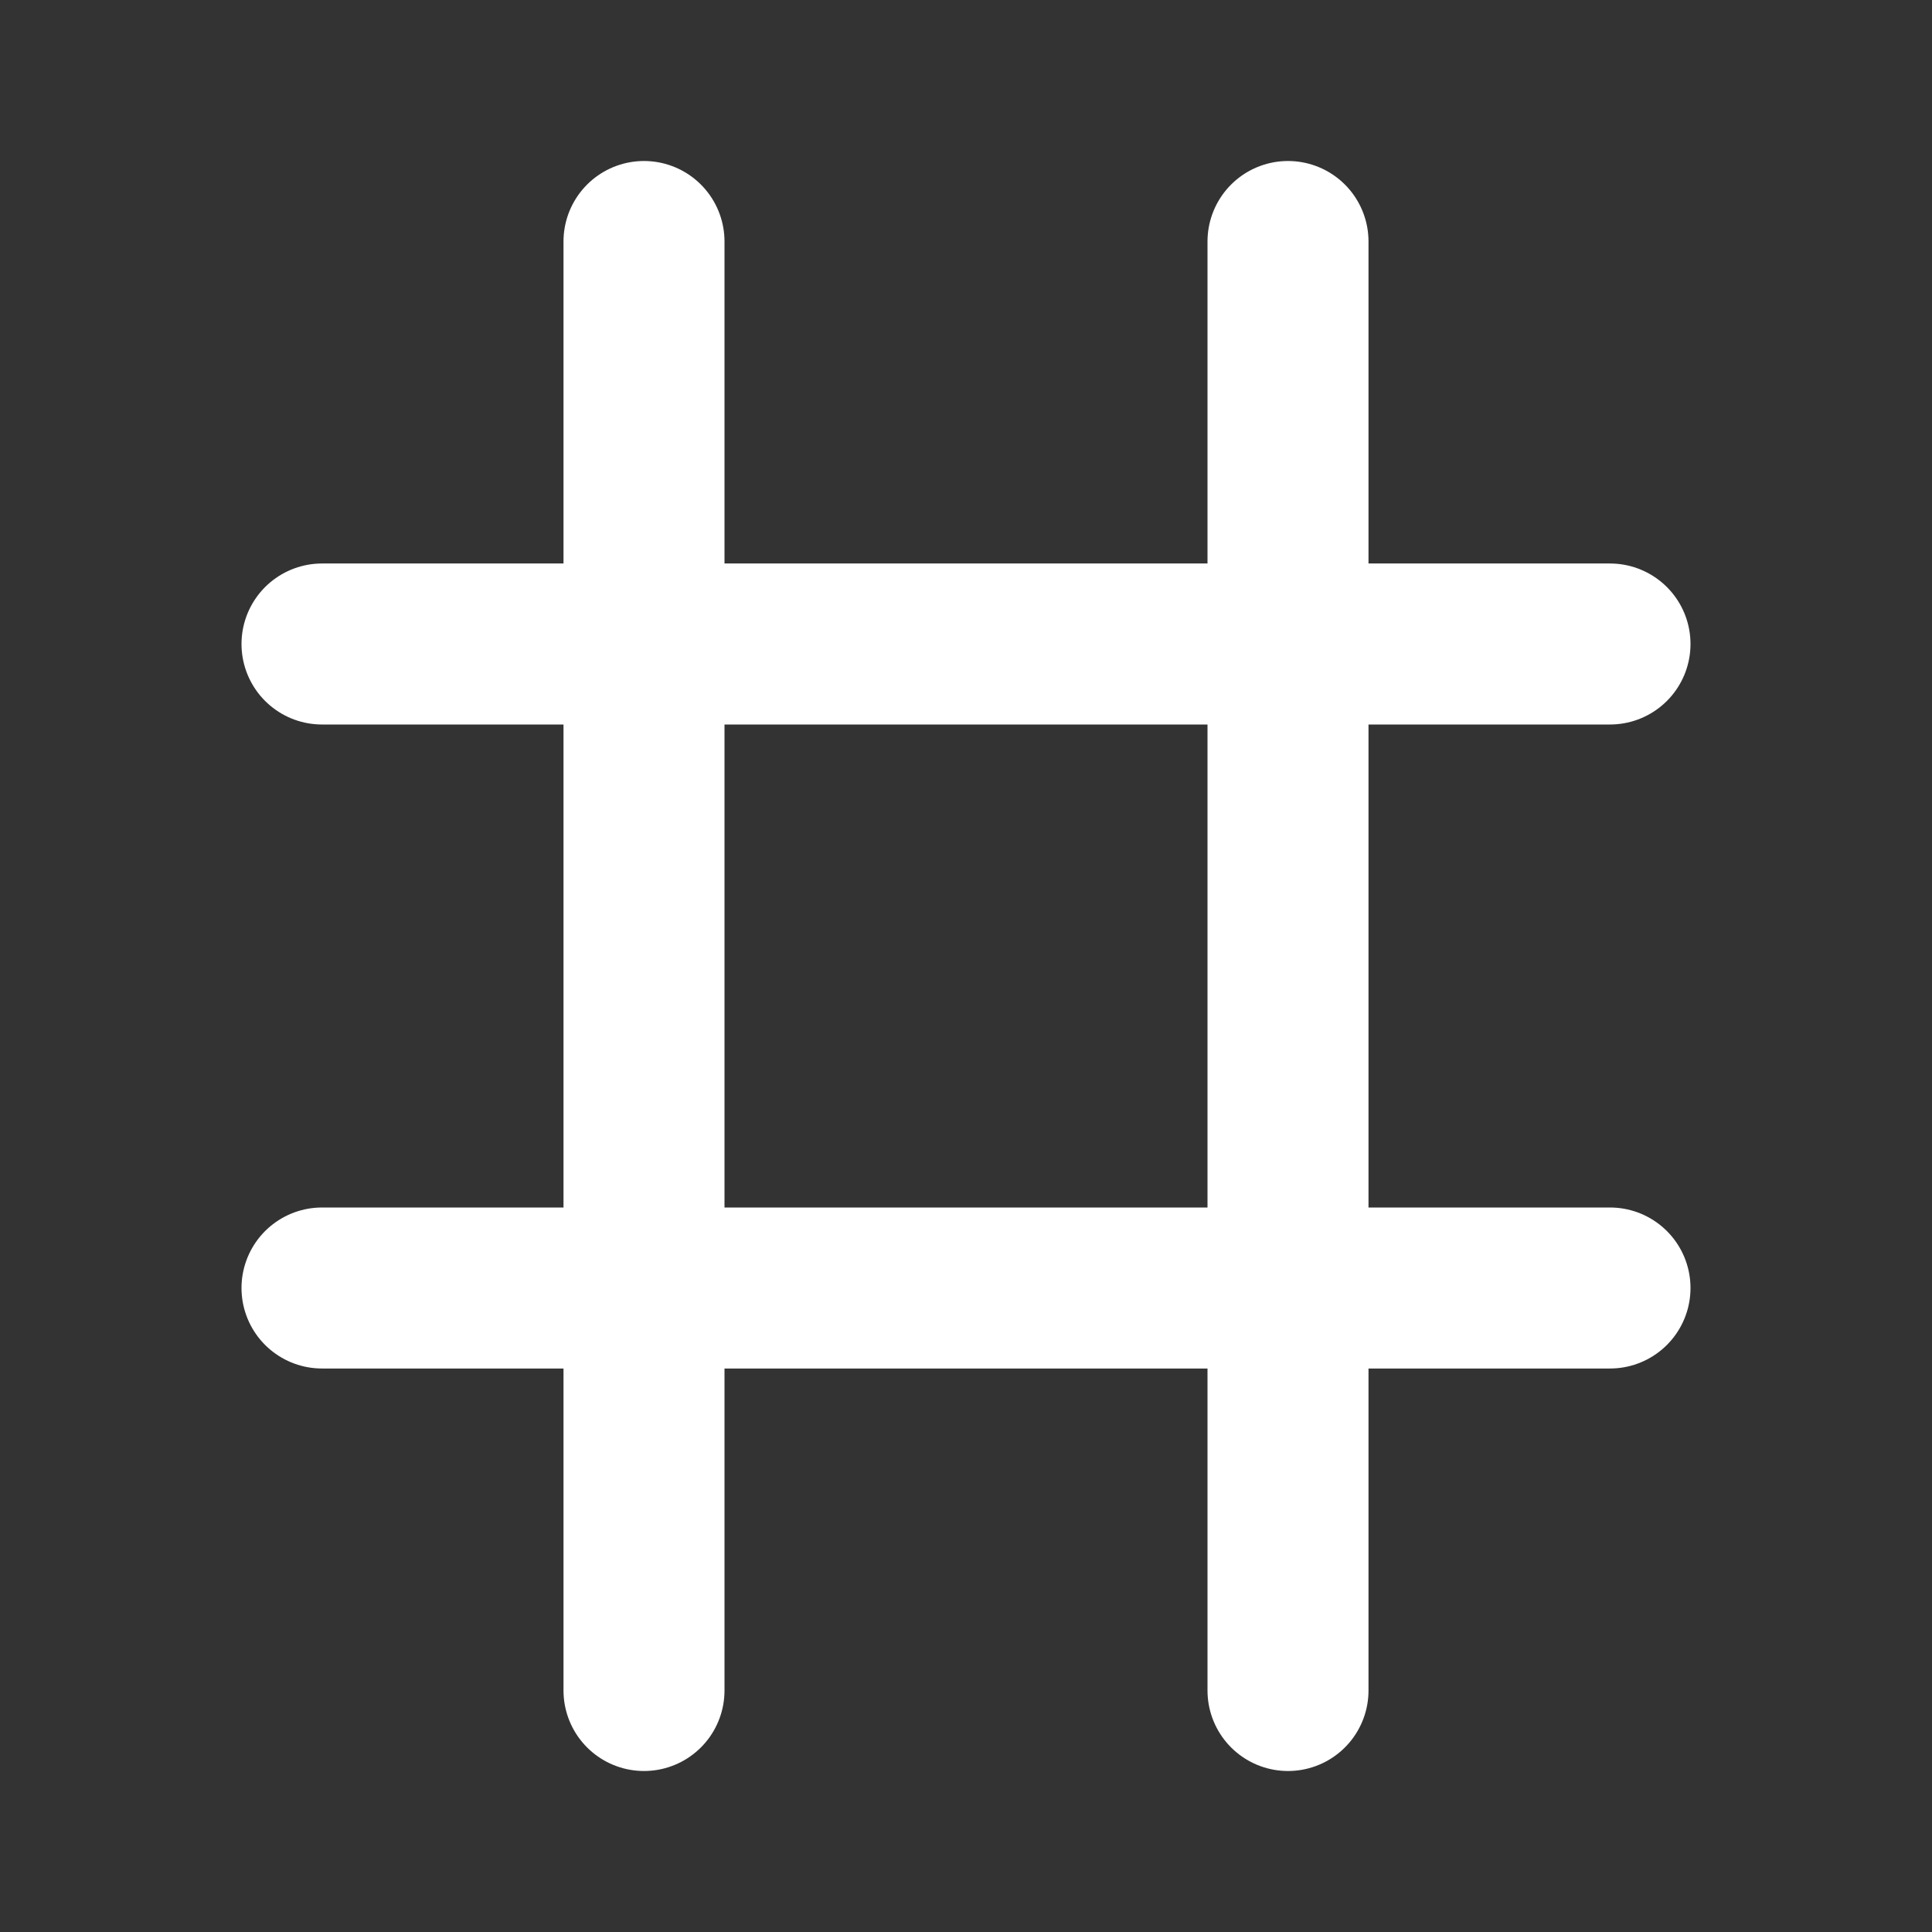 <svg
  xmlns="http://www.w3.org/2000/svg"
  viewBox="0 0 24 24"
  fill="none"
>
  <rect x="0" y="0" width="24" height="24" fill="#333333" stroke="none"/>
  <path
    d="
      M 4  8
      H 20
      M 4  16
      H 20
      M 8  3
      V 21
      M 16 3
      V 21
    "
    stroke="white"
    stroke-width="2"
    stroke-linecap="round"
    stroke-linejoin="round"
  />
</svg>

